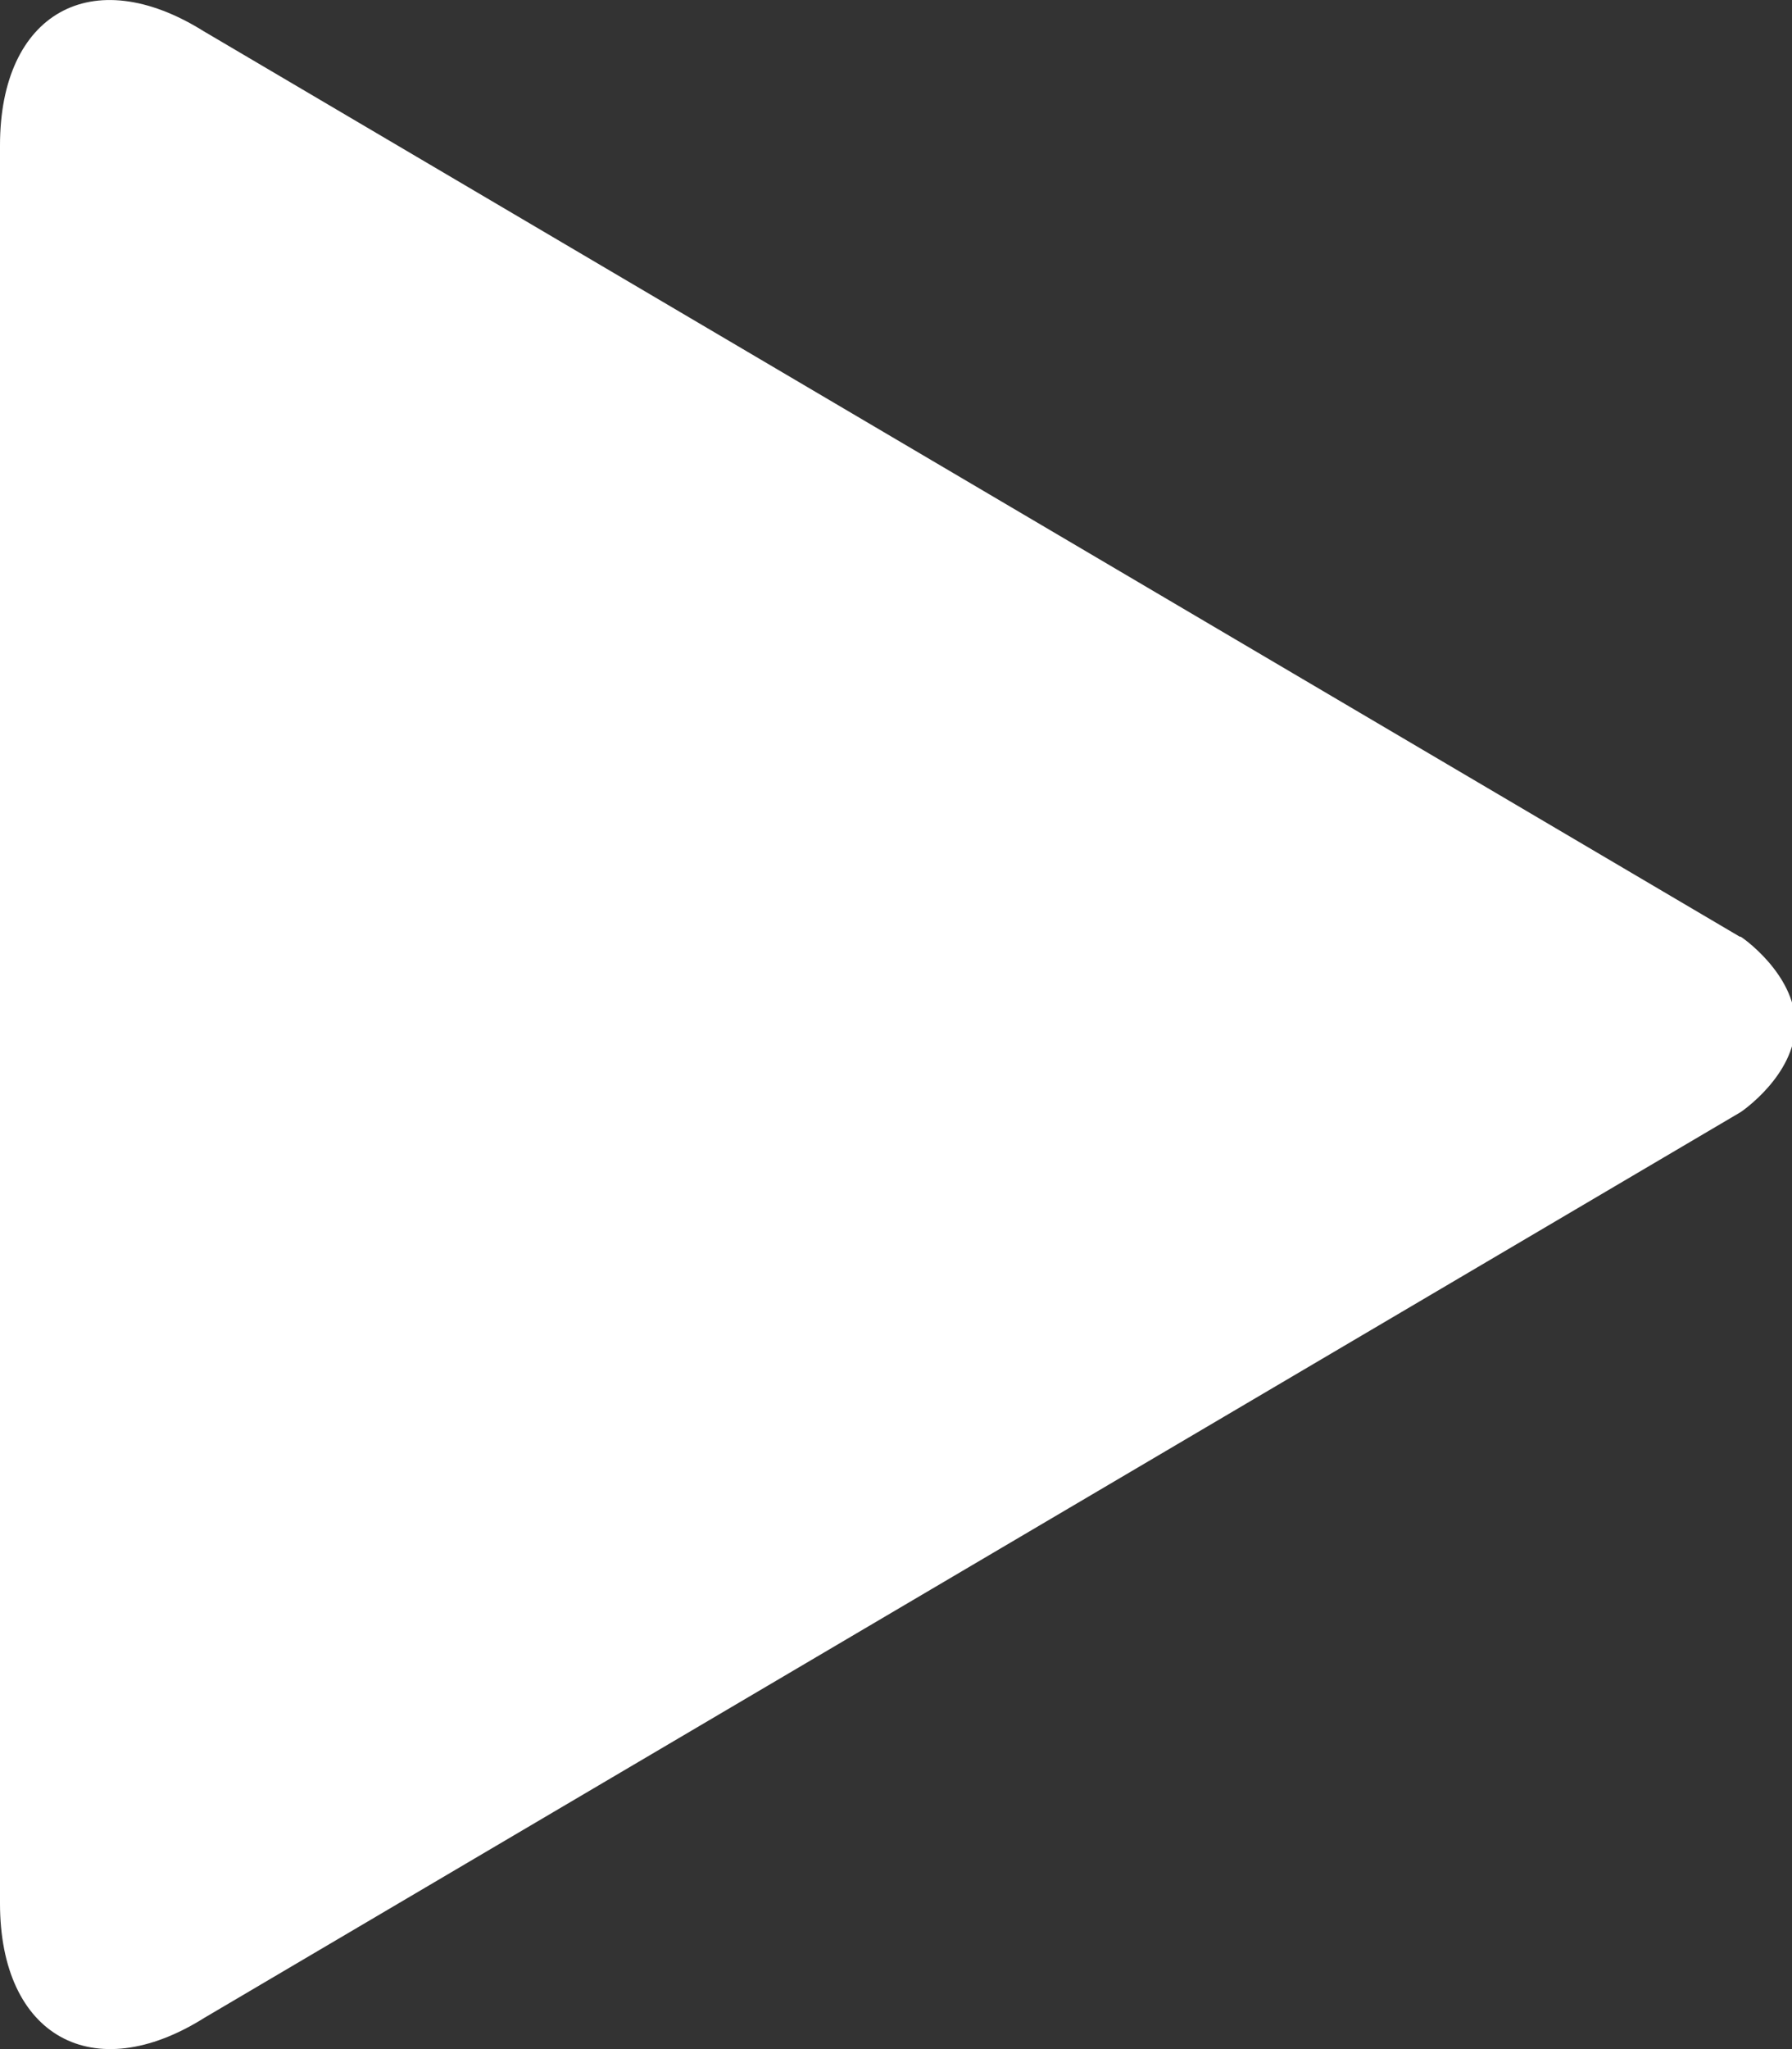 <?xml version="1.0" encoding="UTF-8" standalone="no"?>
<svg width="14px" height="16px" viewBox="0 0 14 16" version="1.1" xmlns="http://www.w3.org/2000/svg" xmlns:xlink="http://www.w3.org/1999/xlink">
    <rect x="0" y="0" width="14" height="16" fill="#333333" stroke="none"/>
    <!-- Generator: Sketch 46.2 (44496) - http://www.bohemiancoding.com/sketch -->
    <title>video's</title>
    <desc>Created with Sketch.</desc>
    <defs></defs>
    <g id="Symbols" stroke="none" stroke-width="1" fill="none" fill-rule="evenodd">
        <g id="categories-menu-photography" transform="translate(-188, -474)" fill="#FFFFFF">
            <g id="categories-menu">
                <path d="M201.592,481.314 L189.59,474.243 C188.716,473.697 188,474.105 188,475.135 L188,488.862 C188,489.902 188.729,490.302 189.598,489.755 L201.6,482.683 C201.6,482.683 202.026,482.397 202.026,481.998 C202.026,481.6 201.592,481.305 201.598,481.314 L201.592,481.314 Z" id="video's"></path>
            </g>
        </g>
    </g>
</svg>